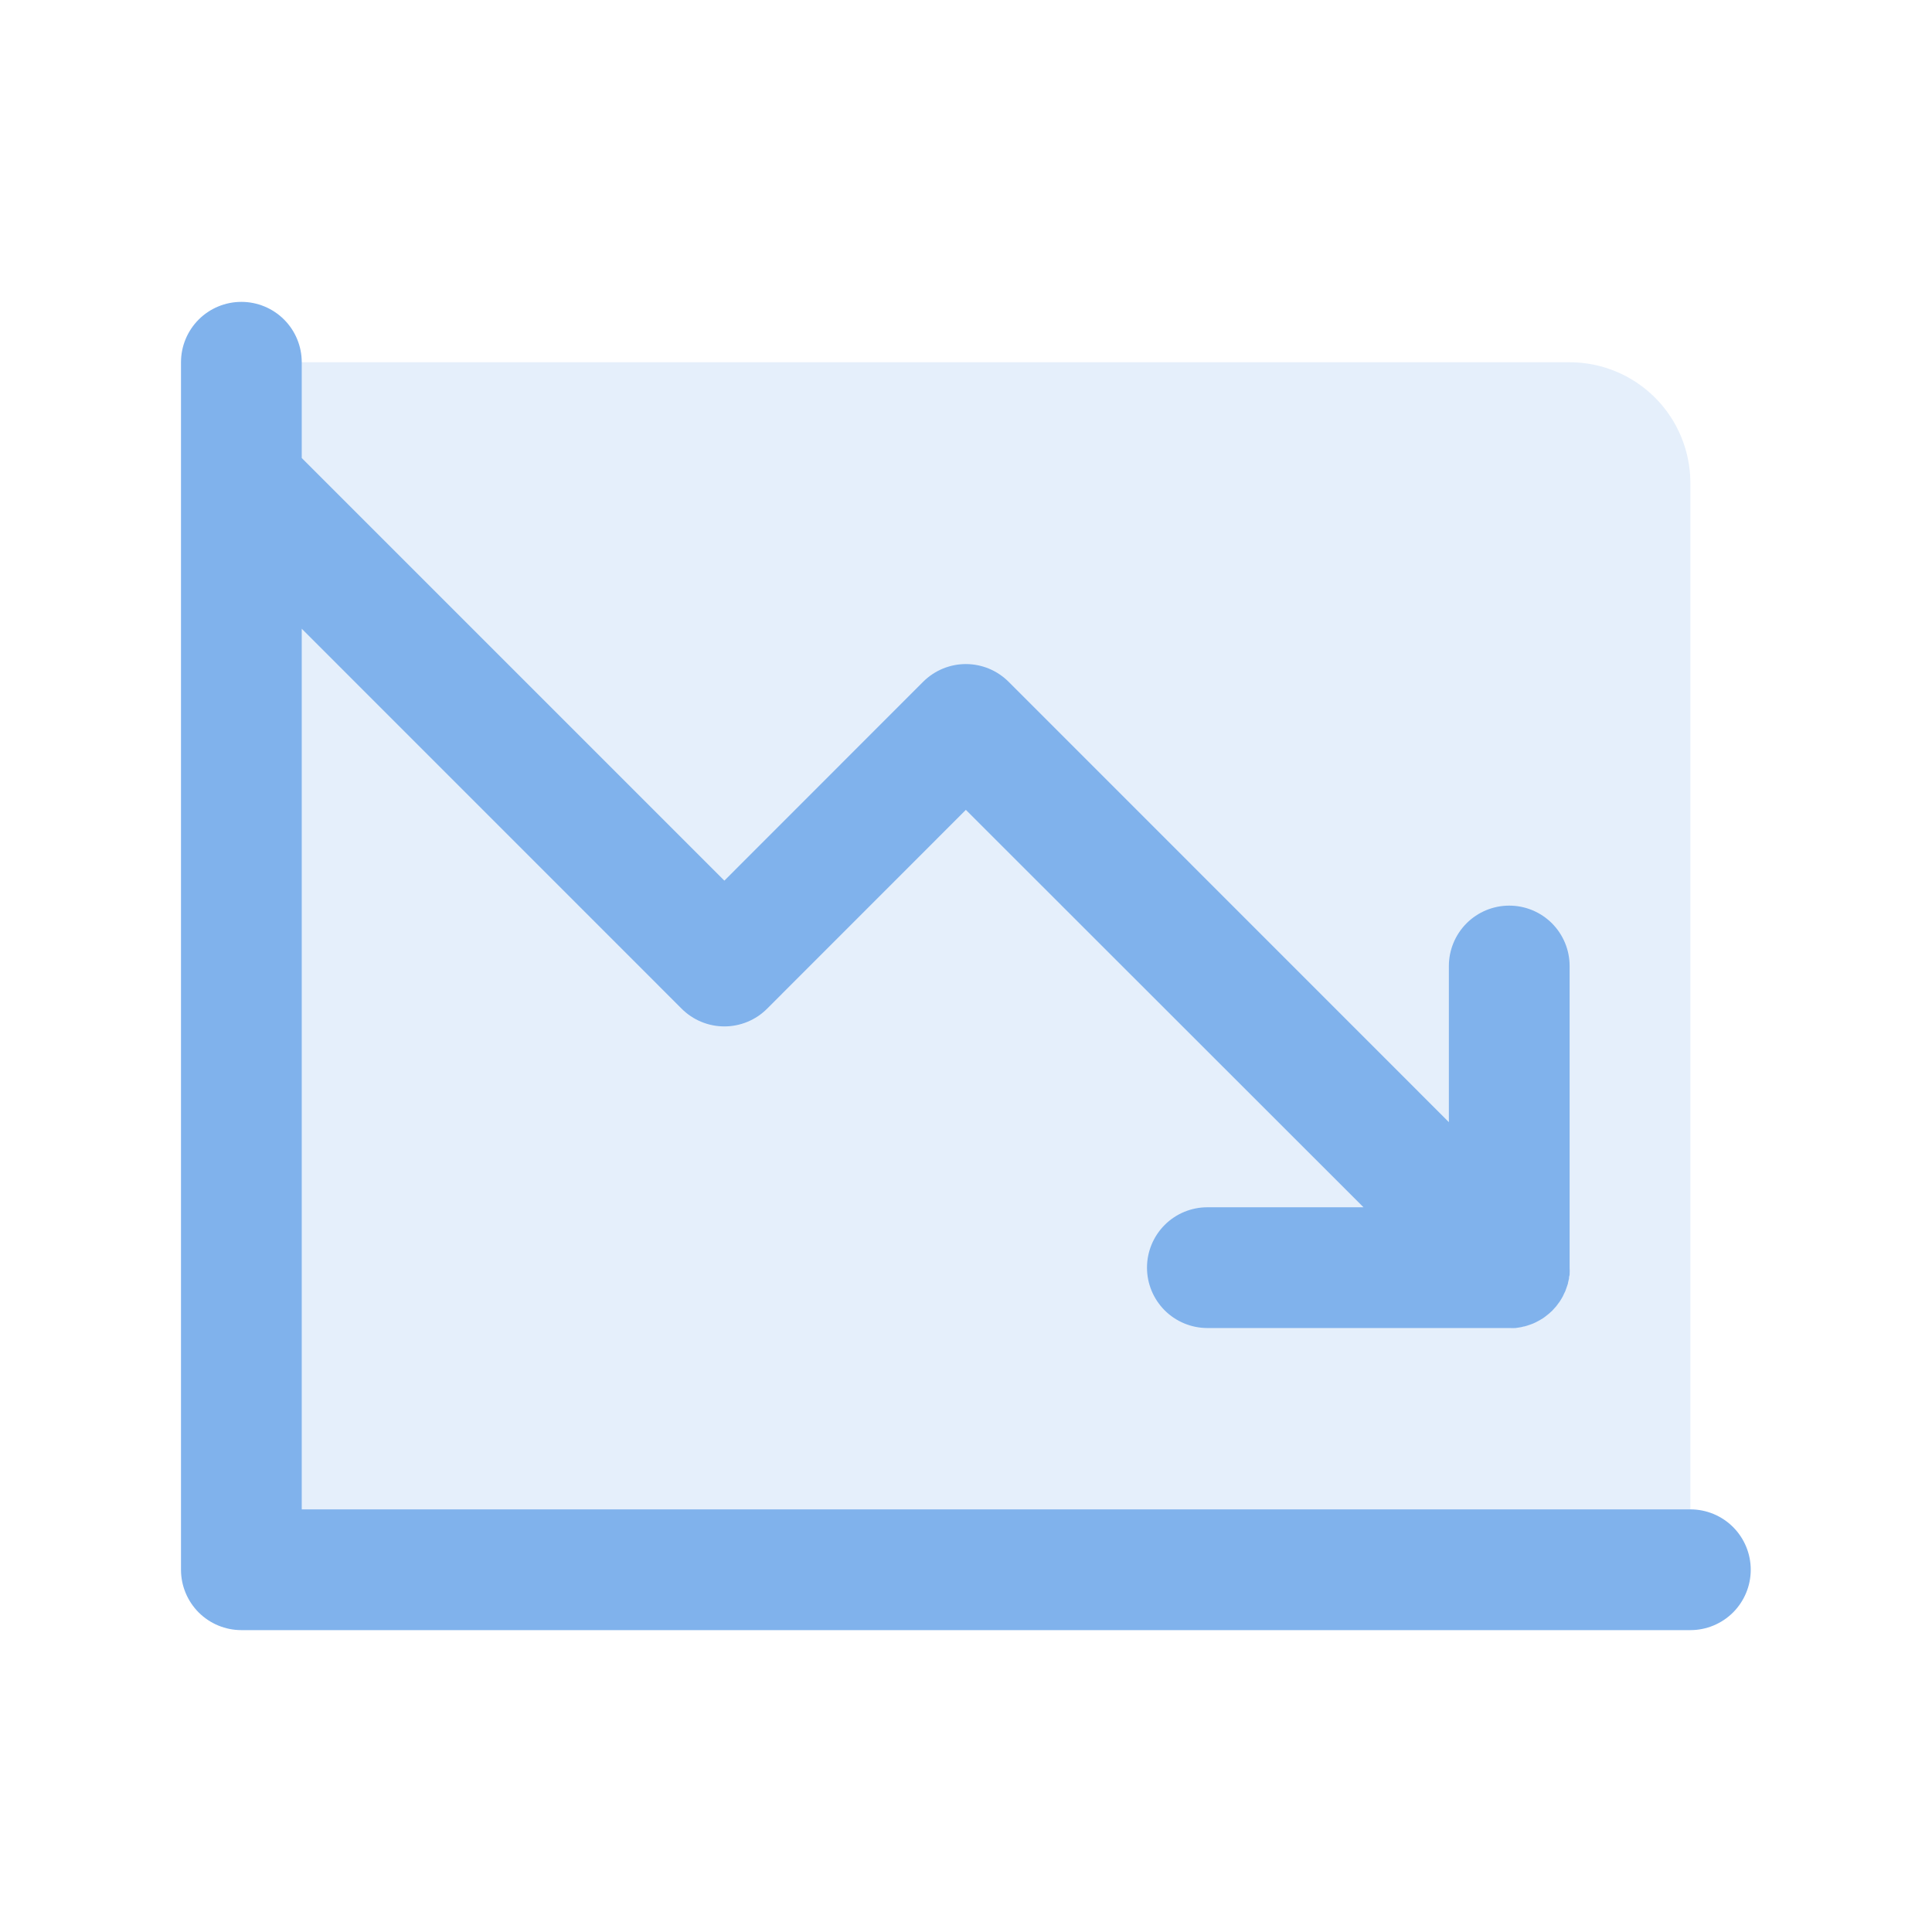 <?xml version="1.0" encoding="UTF-8"?> <svg xmlns="http://www.w3.org/2000/svg" width="60" height="60" viewBox="0 0 60 60" fill="none"><path opacity="0.2" d="M52.496 15V48.75H7.496V11.25H48.746C49.741 11.25 50.694 11.645 51.398 12.348C52.101 13.052 52.496 14.005 52.496 15Z" fill="#80B2EC"></path><path d="M54.371 48.75C54.371 49.247 54.173 49.724 53.822 50.076C53.47 50.427 52.993 50.625 52.496 50.625H7.496C6.999 50.625 6.522 50.427 6.17 50.076C5.819 49.724 5.621 49.247 5.621 48.75V11.25C5.621 10.752 5.819 10.276 6.17 9.924C6.522 9.572 6.999 9.375 7.496 9.375C7.993 9.375 8.47 9.572 8.822 9.924C9.174 10.276 9.371 10.752 9.371 11.25V14.224L22.496 27.349L28.669 21.173C28.844 20.999 29.05 20.861 29.278 20.766C29.506 20.672 29.75 20.623 29.996 20.623C30.242 20.623 30.486 20.672 30.714 20.766C30.942 20.861 31.148 20.999 31.323 21.173L44.996 34.849V30C44.996 29.503 45.194 29.026 45.545 28.674C45.897 28.322 46.374 28.125 46.871 28.125C47.368 28.125 47.845 28.322 48.197 28.674C48.548 29.026 48.746 29.503 48.746 30V39.375C48.75 39.437 48.75 39.5 48.746 39.562C48.746 39.588 48.746 39.611 48.734 39.637C48.723 39.663 48.734 39.708 48.718 39.745C48.713 39.774 48.706 39.803 48.697 39.832C48.697 39.862 48.683 39.893 48.673 39.923C48.664 39.954 48.655 39.977 48.645 40.005L48.612 40.097L48.577 40.169C48.563 40.2 48.549 40.233 48.533 40.263C48.516 40.294 48.507 40.305 48.495 40.329L48.439 40.42L48.39 40.486L48.329 40.568C48.303 40.6 48.273 40.631 48.245 40.661L48.207 40.704L48.167 40.739C48.136 40.77 48.103 40.799 48.069 40.825C48.045 40.846 48.02 40.866 47.994 40.884L47.923 40.936L47.834 40.99C47.812 41.004 47.788 41.018 47.764 41.029L47.677 41.074L47.598 41.109L47.513 41.14C47.484 41.152 47.455 41.162 47.424 41.17L47.34 41.194C47.307 41.194 47.279 41.21 47.246 41.215L47.148 41.231L47.066 41.243C47.004 41.246 46.942 41.246 46.88 41.243H37.496C36.999 41.243 36.522 41.045 36.17 40.694C35.819 40.342 35.621 39.865 35.621 39.368C35.621 38.87 35.819 38.394 36.17 38.042C36.522 37.69 36.999 37.493 37.496 37.493H42.345L29.996 25.151L23.823 31.326C23.648 31.501 23.442 31.639 23.214 31.733C22.986 31.828 22.742 31.876 22.496 31.876C22.25 31.876 22.006 31.828 21.778 31.733C21.55 31.639 21.344 31.501 21.169 31.326L9.371 19.526V46.875H52.496C52.993 46.875 53.47 47.072 53.822 47.424C54.173 47.776 54.371 48.252 54.371 48.75Z" fill="#80B2EC"></path></svg> 